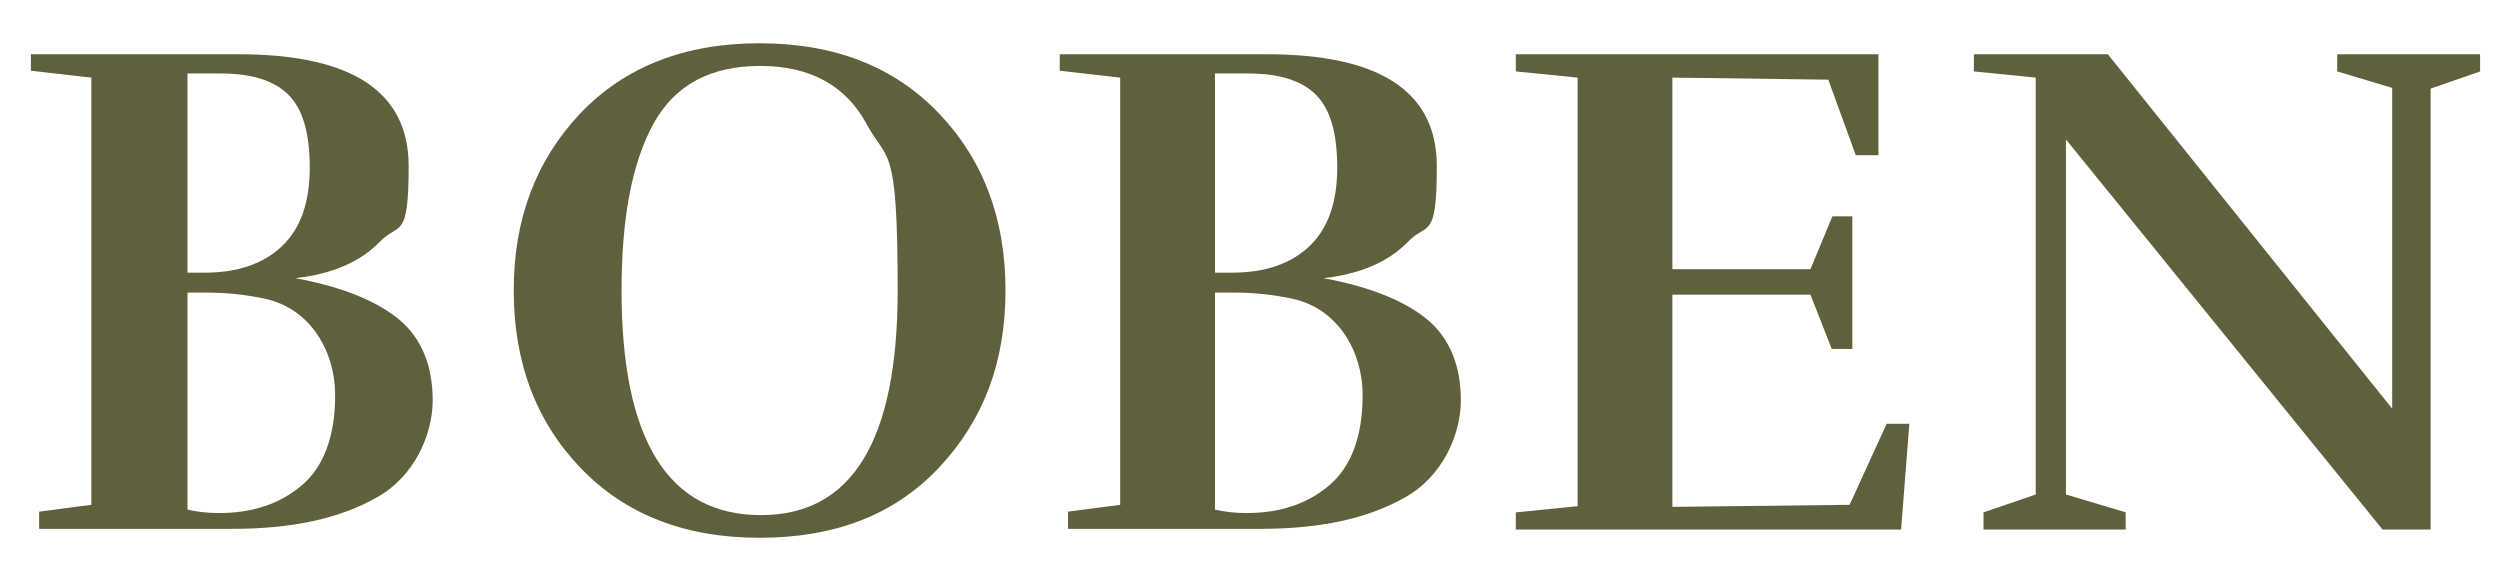 <?xml version="1.0" encoding="UTF-8"?>
<svg xmlns="http://www.w3.org/2000/svg" id="Layer_1" data-name="Layer 1" version="1.1" width="364px" height="84px" viewBox="0 0 364 84">
  <defs>
    <style>
      .cls-1 {
        fill: #60603c;
        stroke-width: 0px;
      }
    </style>
  </defs>
  <path class="cls-1" d="M34.7,7.9c16.5,0,24.8,5.4,24.8,16.3s-1.4,8.1-4.2,11-6.9,4.7-12.3,5.3c7,1.3,12,3.4,15.2,6.1s4.8,6.7,4.8,11.7-2.7,11.1-8.1,14.1c-5.4,3.1-12.4,4.6-21,4.6H5.7v-2.5l7.6-1V11.3l-8.8-1v-2.4h30.3ZM27.3,10.7v29h2.5c4.8,0,8.6-1.3,11.3-3.9s4-6.4,4-11.4-1-8.5-3.1-10.6-5.4-3.1-9.9-3.1h-4.8ZM30,42.6h-2.7v31.6c1.3.3,2.8.5,4.6.5,4.8,0,8.8-1.3,12-4s4.9-7.1,4.9-13.2-3.4-12.5-10.2-14c-2.8-.6-5.6-.9-8.6-.9Z"></path>
  <path class="cls-1" d="M146.4,42.3c0,10.4-3.2,18.9-9.7,25.8s-15.2,10.2-26.1,10.2-19.6-3.4-26.1-10.2c-6.5-6.8-9.7-15.4-9.7-25.8s3.2-18.9,9.7-25.8c6.5-6.8,15.2-10.2,26.1-10.2s19.6,3.4,26.1,10.2c6.5,6.8,9.7,15.4,9.7,25.8ZM110.8,75c13.3,0,19.9-10.9,19.9-32.7s-1.5-18.6-4.5-24.2-8.2-8.5-15.5-8.5-12.5,2.8-15.6,8.5-4.6,13.7-4.6,24.2c0,21.8,6.8,32.7,20.3,32.7Z"></path>
  <path class="cls-1" d="M184.4,7.9c16.5,0,24.8,5.4,24.8,16.3s-1.4,8.1-4.2,11c-2.8,2.9-6.9,4.7-12.3,5.3,7,1.3,12,3.4,15.2,6.1s4.8,6.7,4.8,11.7-2.7,11.1-8.1,14.1c-5.4,3.1-12.4,4.6-21,4.6h-28.1v-2.5l7.6-1V11.3l-8.8-1v-2.4h30.3ZM176.9,10.7v29h2.5c4.8,0,8.6-1.3,11.3-3.9s4-6.4,4-11.4-1-8.5-3.1-10.6-5.4-3.1-9.9-3.1h-4.8ZM179.6,42.6h-2.7v31.6c1.3.3,2.8.5,4.6.5,4.8,0,8.8-1.3,12-4s4.9-7.1,4.9-13.2-3.4-12.5-10.2-14c-2.8-.6-5.6-.9-8.6-.9Z"></path>
  <path class="cls-1" d="M220.7,77.1v-2.5l9-.9V11.3l-9-.9v-2.5h52.8v14.7h-3.3l-4-11-22.7-.3v27.9h20.1l3.2-7.7h2.9v19.3h-3l-3.1-7.9h-20.1v30.9l25.8-.3,5.4-11.8h3.3l-1.2,15.4h-56.1Z"></path>
  <path class="cls-1" d="M340.2,7.9h20.9v2.5l-7.2,2.5v64.2h-7l-46.1-56.8v51.7l8.7,2.6v2.5h-20.7v-2.5l7.6-2.6V11.3l-9-.9v-2.5h19.5l41.4,51.6V12.8l-8-2.4v-2.5h0Z"></path>
</svg>

